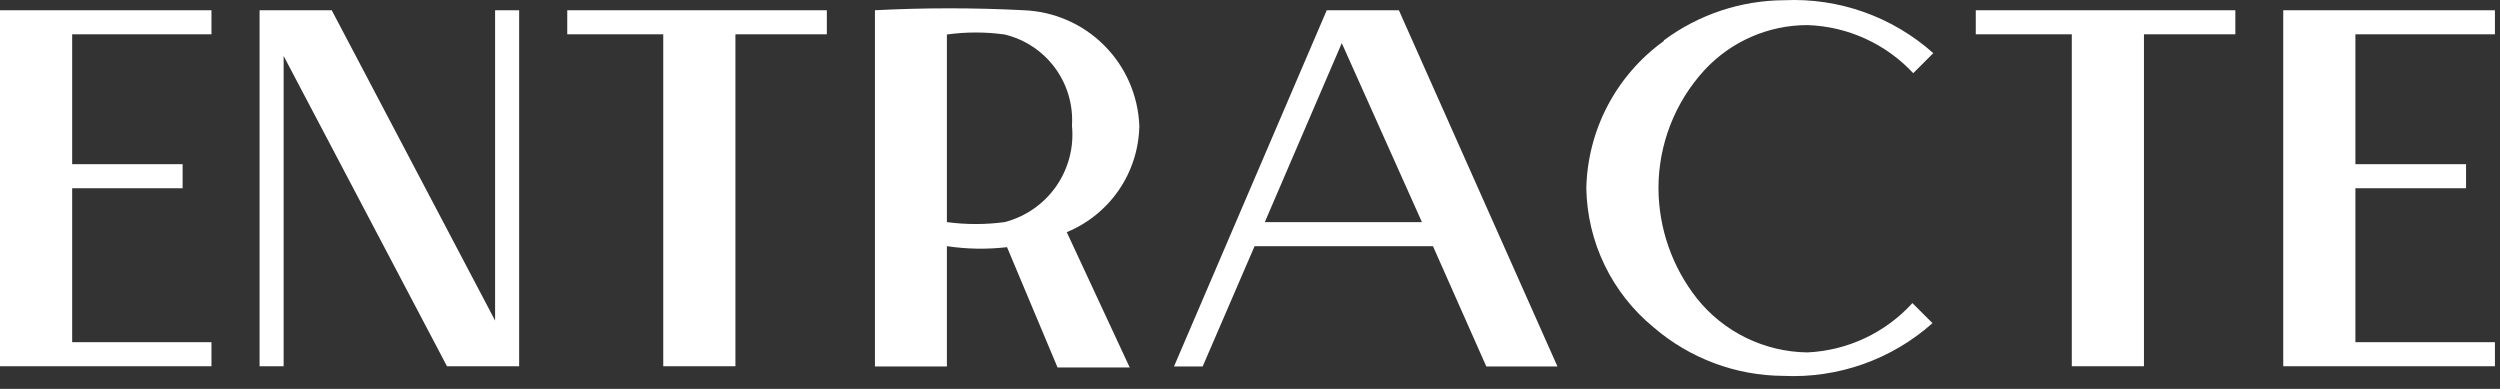 <?xml version="1.0" encoding="UTF-8"?> <svg xmlns="http://www.w3.org/2000/svg" width="135" height="21" viewBox="0 0 135 21" fill="none"><rect x="0" y="0" width="135" height="21" fill="#333333" stroke="none"/> <path d="M11.419 1.852V0.554H0V19.777H11.419V18.478H3.897V10.165H9.861V8.866H3.897V1.852H11.419Z" fill="white"></path> <path d="M26.735 0.554V17.309L17.914 0.554H14.017V19.777H15.316V3.021L24.137 19.777H28.034V0.554H26.735Z" fill="white"></path> <path d="M44.649 0.554H30.632V1.852H35.816V19.777H39.713V1.852H44.649V0.554Z" fill="white"></path> <path d="M61.523 6.788C61.459 5.155 60.782 3.606 59.626 2.451C58.471 1.295 56.922 0.618 55.289 0.553C52.61 0.415 49.925 0.415 47.247 0.553V19.788H51.132V13.293C52.208 13.454 53.3 13.472 54.38 13.347L57.107 19.842H61.004L57.605 12.536C58.74 12.069 59.715 11.283 60.411 10.272C61.107 9.261 61.493 8.069 61.523 6.842V6.788ZM51.132 11.994V1.863C52.166 1.719 53.216 1.719 54.25 1.863C55.339 2.124 56.301 2.761 56.967 3.662C57.632 4.563 57.958 5.67 57.886 6.788C58.001 7.947 57.697 9.109 57.031 10.063C56.364 11.018 55.377 11.703 54.25 11.994C53.215 12.133 52.167 12.133 51.132 11.994Z" fill="white"></path> <path d="M80.206 19.788H84.102L75.54 0.554H71.644L63.396 19.788H64.944L67.747 13.293H77.38L80.26 19.788H80.206ZM68.299 11.995L72.456 2.329L76.785 11.995H68.299Z" fill="white"></path> <path d="M89.839 2.22C88.575 3.131 87.54 4.323 86.815 5.701C86.09 7.08 85.695 8.608 85.661 10.165C85.686 11.606 86.024 13.024 86.652 14.322C87.28 15.619 88.183 16.764 89.297 17.677C91.247 19.354 93.729 20.283 96.301 20.297C99.254 20.438 102.145 19.416 104.354 17.45L103.271 16.367C102.547 17.162 101.673 17.806 100.7 18.263C99.727 18.72 98.673 18.981 97.6 19.03C96.452 19.016 95.322 18.747 94.29 18.244C93.259 17.74 92.352 17.015 91.635 16.118C90.302 14.428 89.571 12.34 89.557 10.187C89.551 7.814 90.44 5.526 92.047 3.779C92.756 3.015 93.615 2.405 94.57 1.988C95.526 1.57 96.557 1.355 97.6 1.355C98.676 1.389 99.736 1.637 100.716 2.083C101.697 2.529 102.58 3.164 103.315 3.952L104.397 2.87C102.19 0.9 99.299 -0.126 96.344 0.012C94.004 0.024 91.728 0.782 89.85 2.177L89.839 2.22Z" fill="white"></path> <path d="M120.709 0.554H106.692V1.852H111.877V19.777H115.773V1.852H120.709V0.554Z" fill="white"></path> <path d="M134.726 1.852V0.554H123.295V19.777H134.726V18.478H127.192V10.165H133.167V8.866H127.192V1.852H134.726Z" fill="white"></path> </svg> 